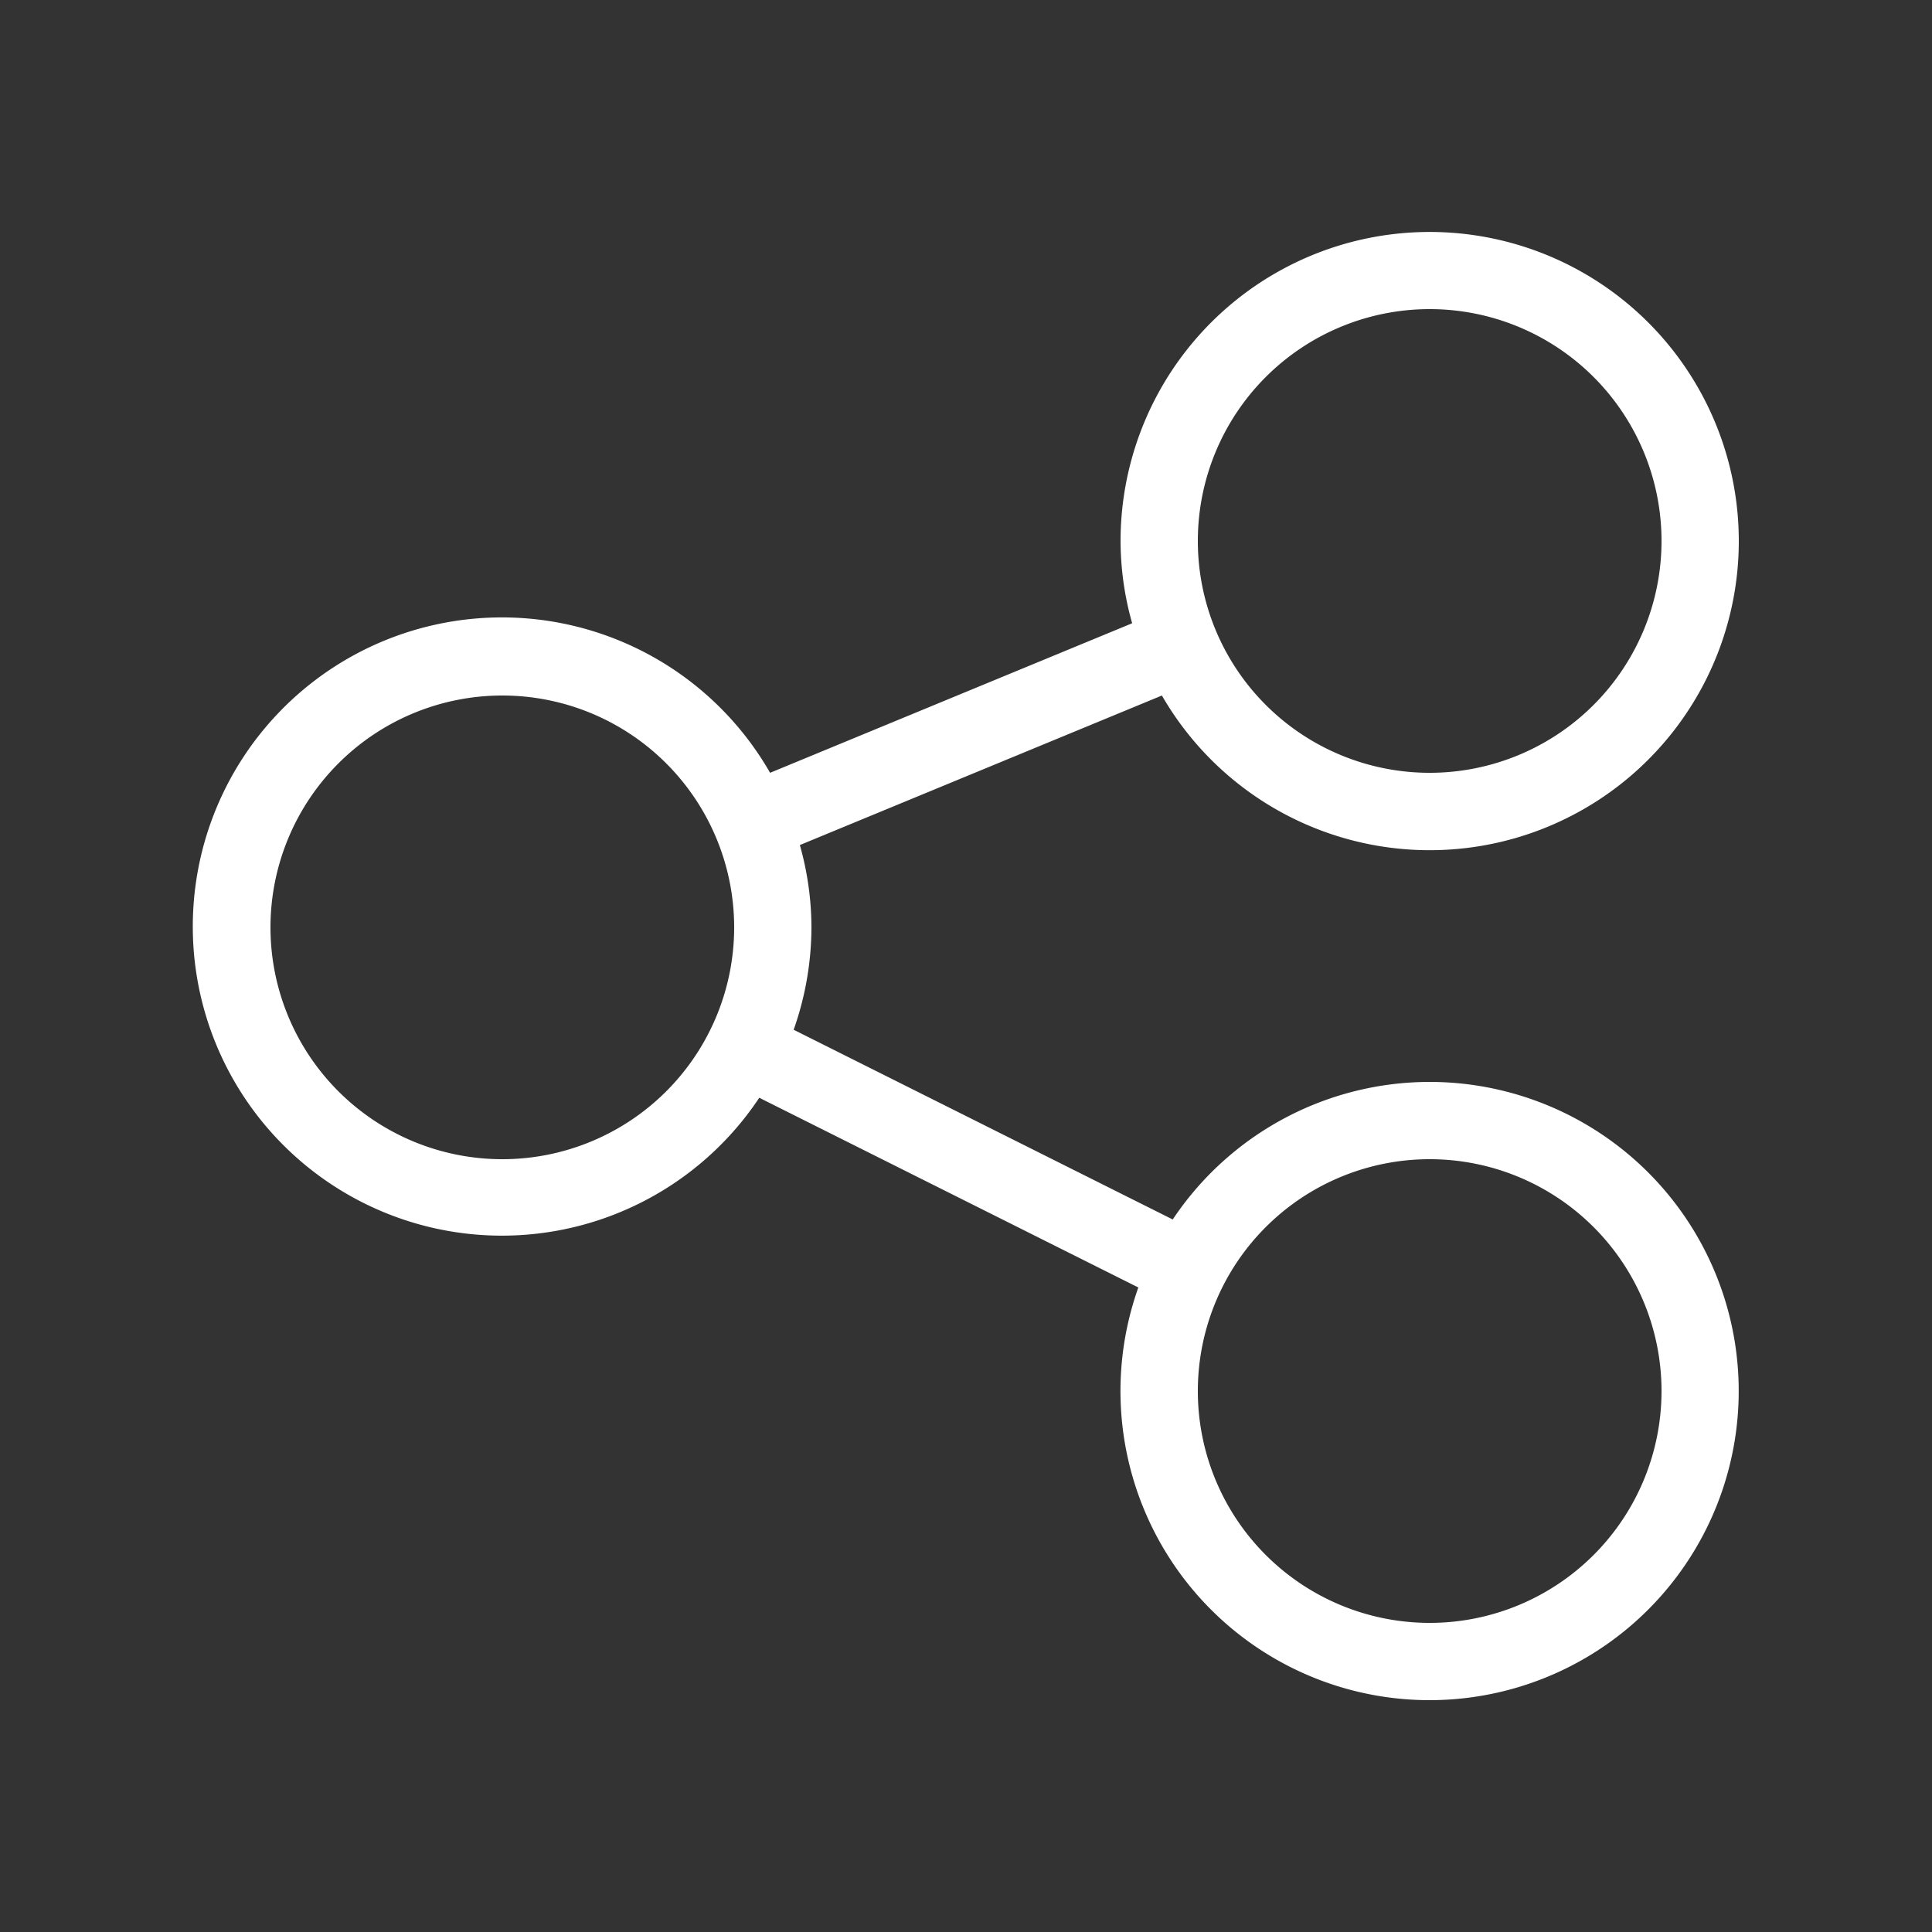 <?xml version="1.0"?>
<svg xmlns="http://www.w3.org/2000/svg" height="512px" viewBox="0 0 50 50" width="512px"><rect x="0" y="0" width="50" height="50" fill="#333333" stroke="none"/><g><g id="Icons"><path d="m37 28a8 8 0 0 0 -6.65 3.56l-9.81-4.91a8 8 0 0 0 .46-2.65 7.88 7.88 0 0 0 -.3-2.13l9.37-3.87a8 8 0 1 0 -1.07-4 7.88 7.88 0 0 0 .3 2.13l-9.37 3.87a8 8 0 1 0 -.28 8.41l9.81 4.91a8 8 0 1 0 7.54-5.32zm0-20a6 6 0 1 1 -6 6 6 6 0 0 1 6-6zm-24 22a6 6 0 1 1 6-6 6 6 0 0 1 -6 6zm24 12a6 6 0 1 1 6-6 6 6 0 0 1 -6 6z" data-original="#000000" class="active-path" data-old_color="#000000" fill="#FFFFFF"/></g></g> </svg>
